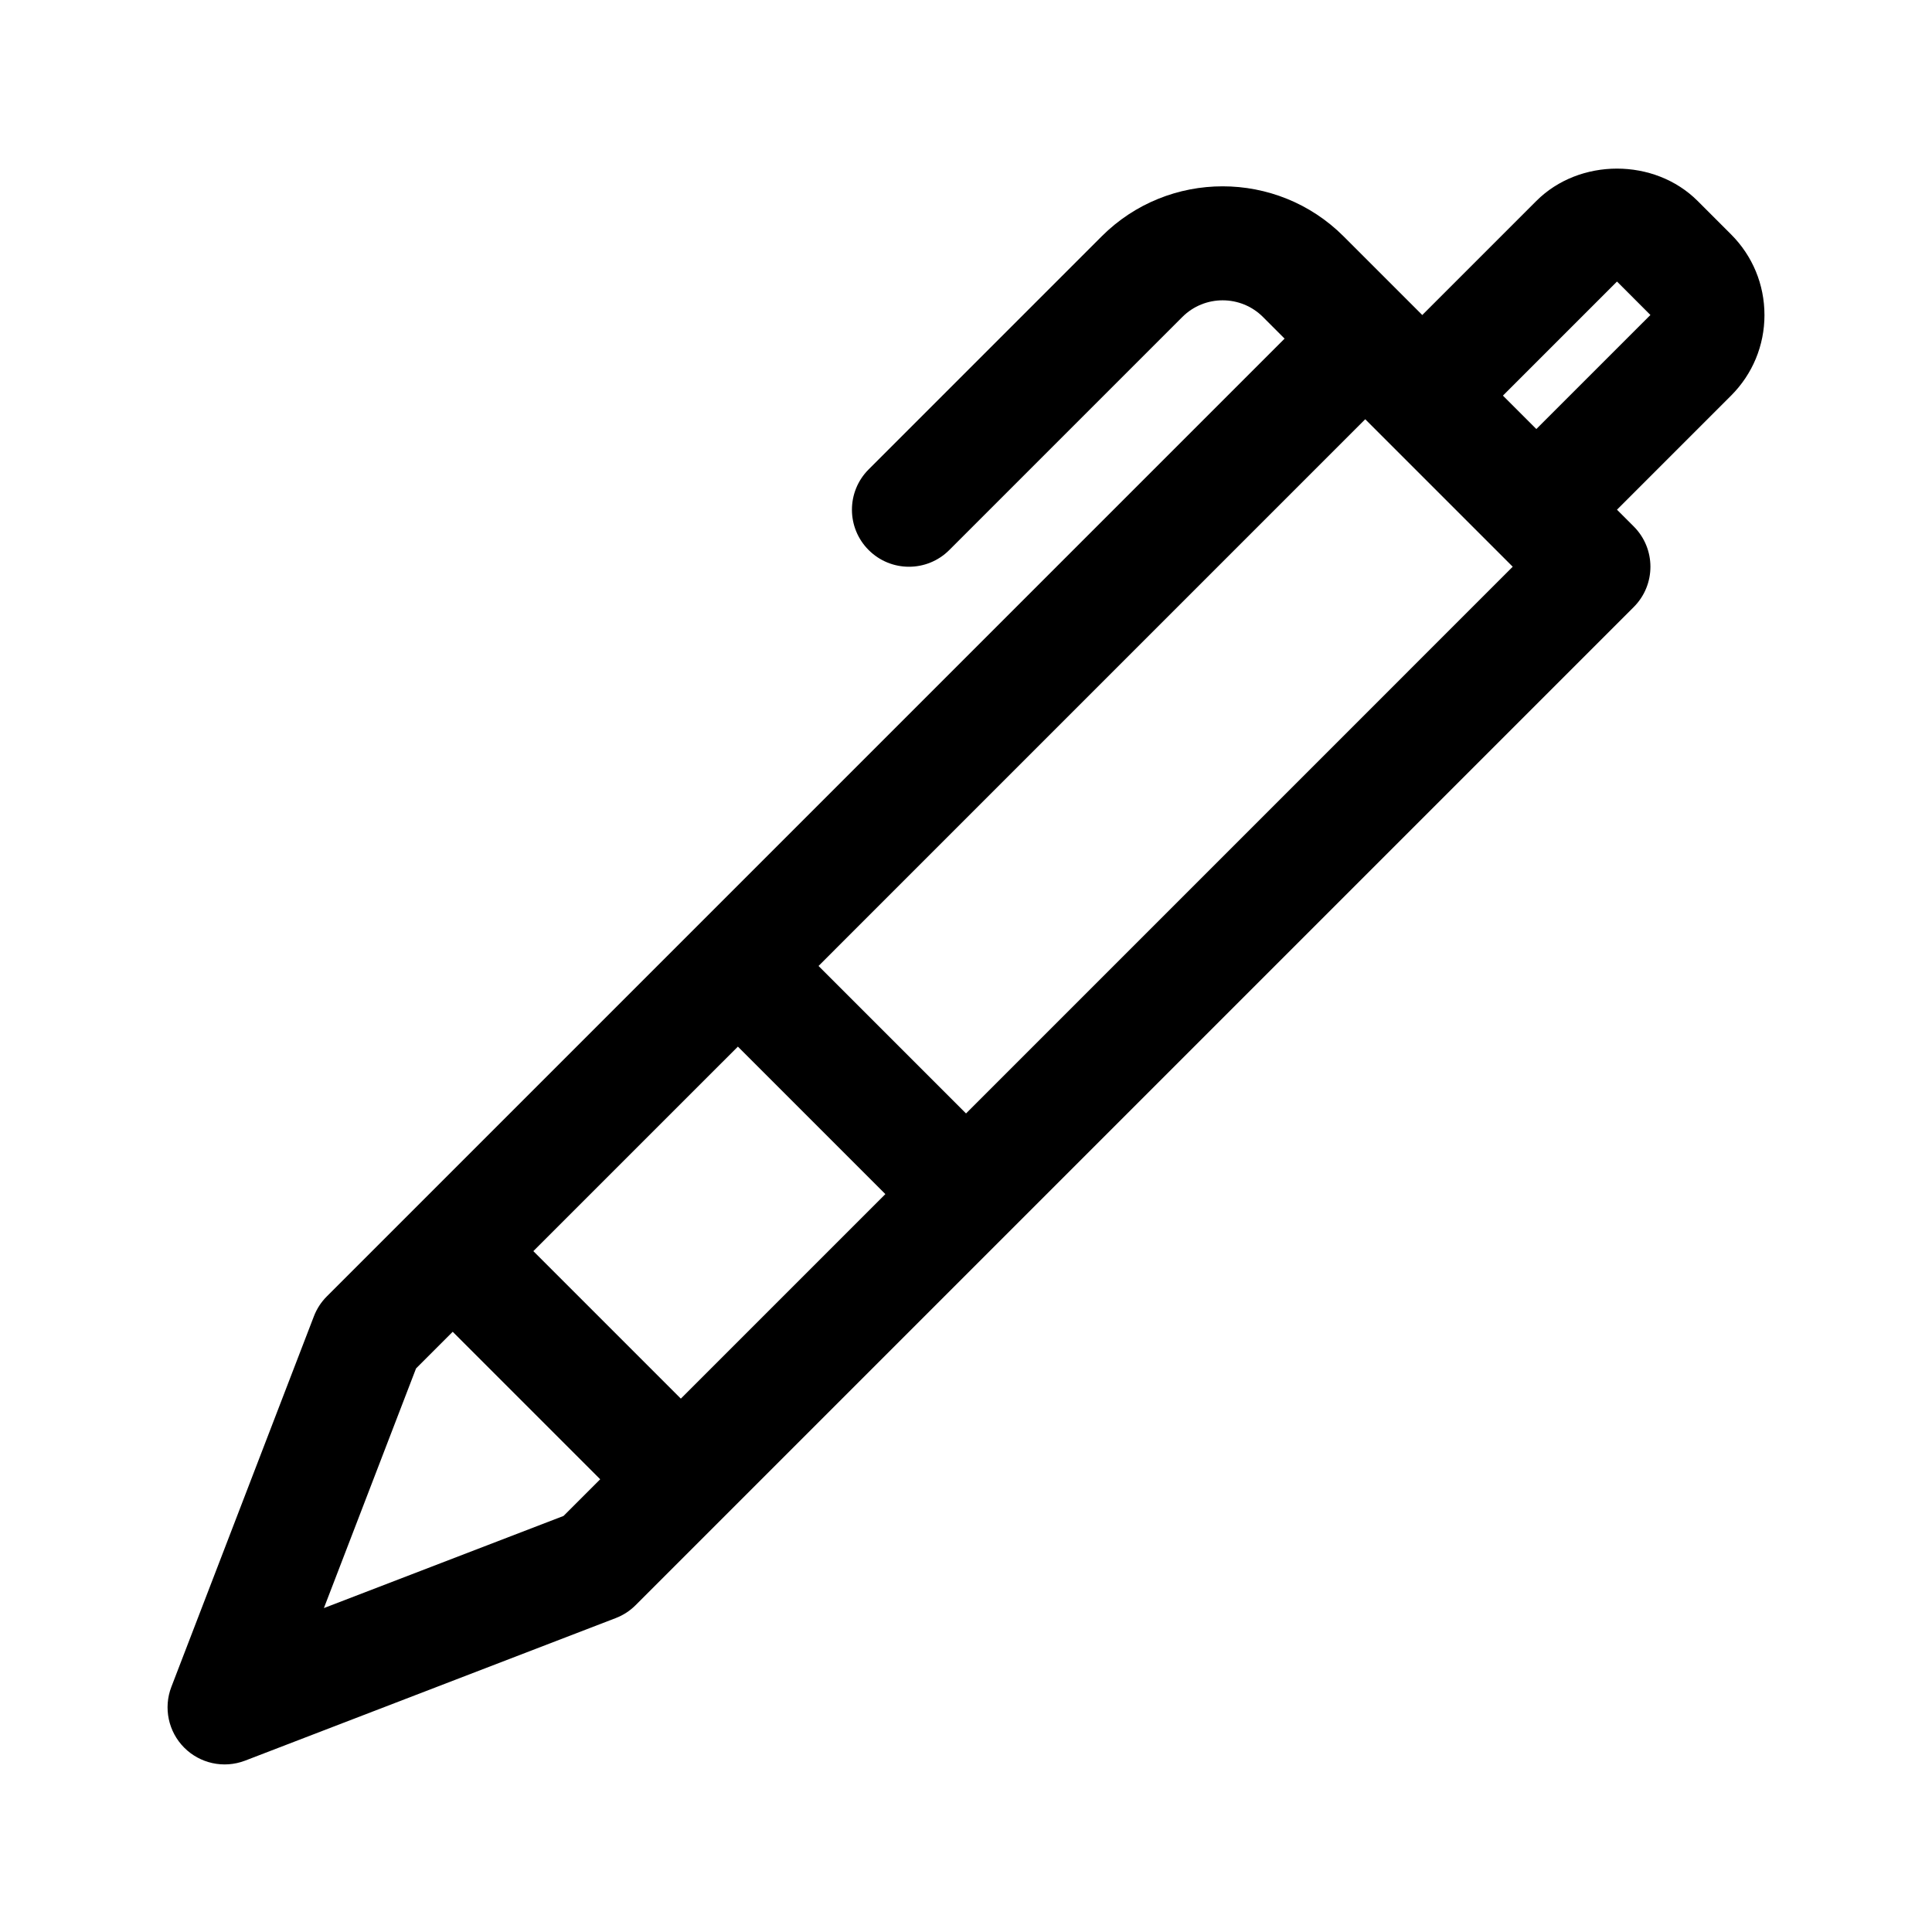 <?xml version="1.0" encoding="UTF-8"?>
<!-- Uploaded to: ICON Repo, www.iconrepo.com, Generator: ICON Repo Mixer Tools -->
<svg fill="#000000" width="800px" height="800px" version="1.1" viewBox="144 144 512 512" xmlns="http://www.w3.org/2000/svg">
 <path d="m611.6 227.48c0-8.074-3.144-15.66-8.855-21.371l-8.855-8.855c-11.426-11.426-31.32-11.426-42.742 0l-30.23 30.23-20.844-20.844c-17.684-17.684-46.438-17.684-64.121 0l-61.75 61.754c-5.906 5.906-5.906 15.469 0 21.371 5.906 5.906 15.469 5.906 21.371 0l61.758-61.758c5.891-5.891 15.48-5.891 21.371 0l5.727 5.731-253.81 253.81c-1.496 1.492-2.664 3.285-3.426 5.262l-37.785 98.242c-2.141 5.57-0.797 11.891 3.426 16.113 4.106 4.106 10.352 5.617 16.113 3.426l98.242-37.785c1.98-0.762 3.773-1.926 5.262-3.426l264.5-264.5c5.906-5.906 5.906-15.469 0-21.371l-4.434-4.43 30.23-30.23c5.711-5.715 8.855-13.301 8.855-21.371zm-287.17 287.17-39.086-39.086 54.203-54.199 39.082 39.086zm-94.594 55.508 24.418-63.504 9.719-9.719 39.086 39.086-9.719 9.719zm170.17-131.08-39.086-39.086 144.88-144.89 39.086 39.086zm151.14-181.38-8.855-8.855 30.23-30.23 8.855 8.859z"/>
</svg>